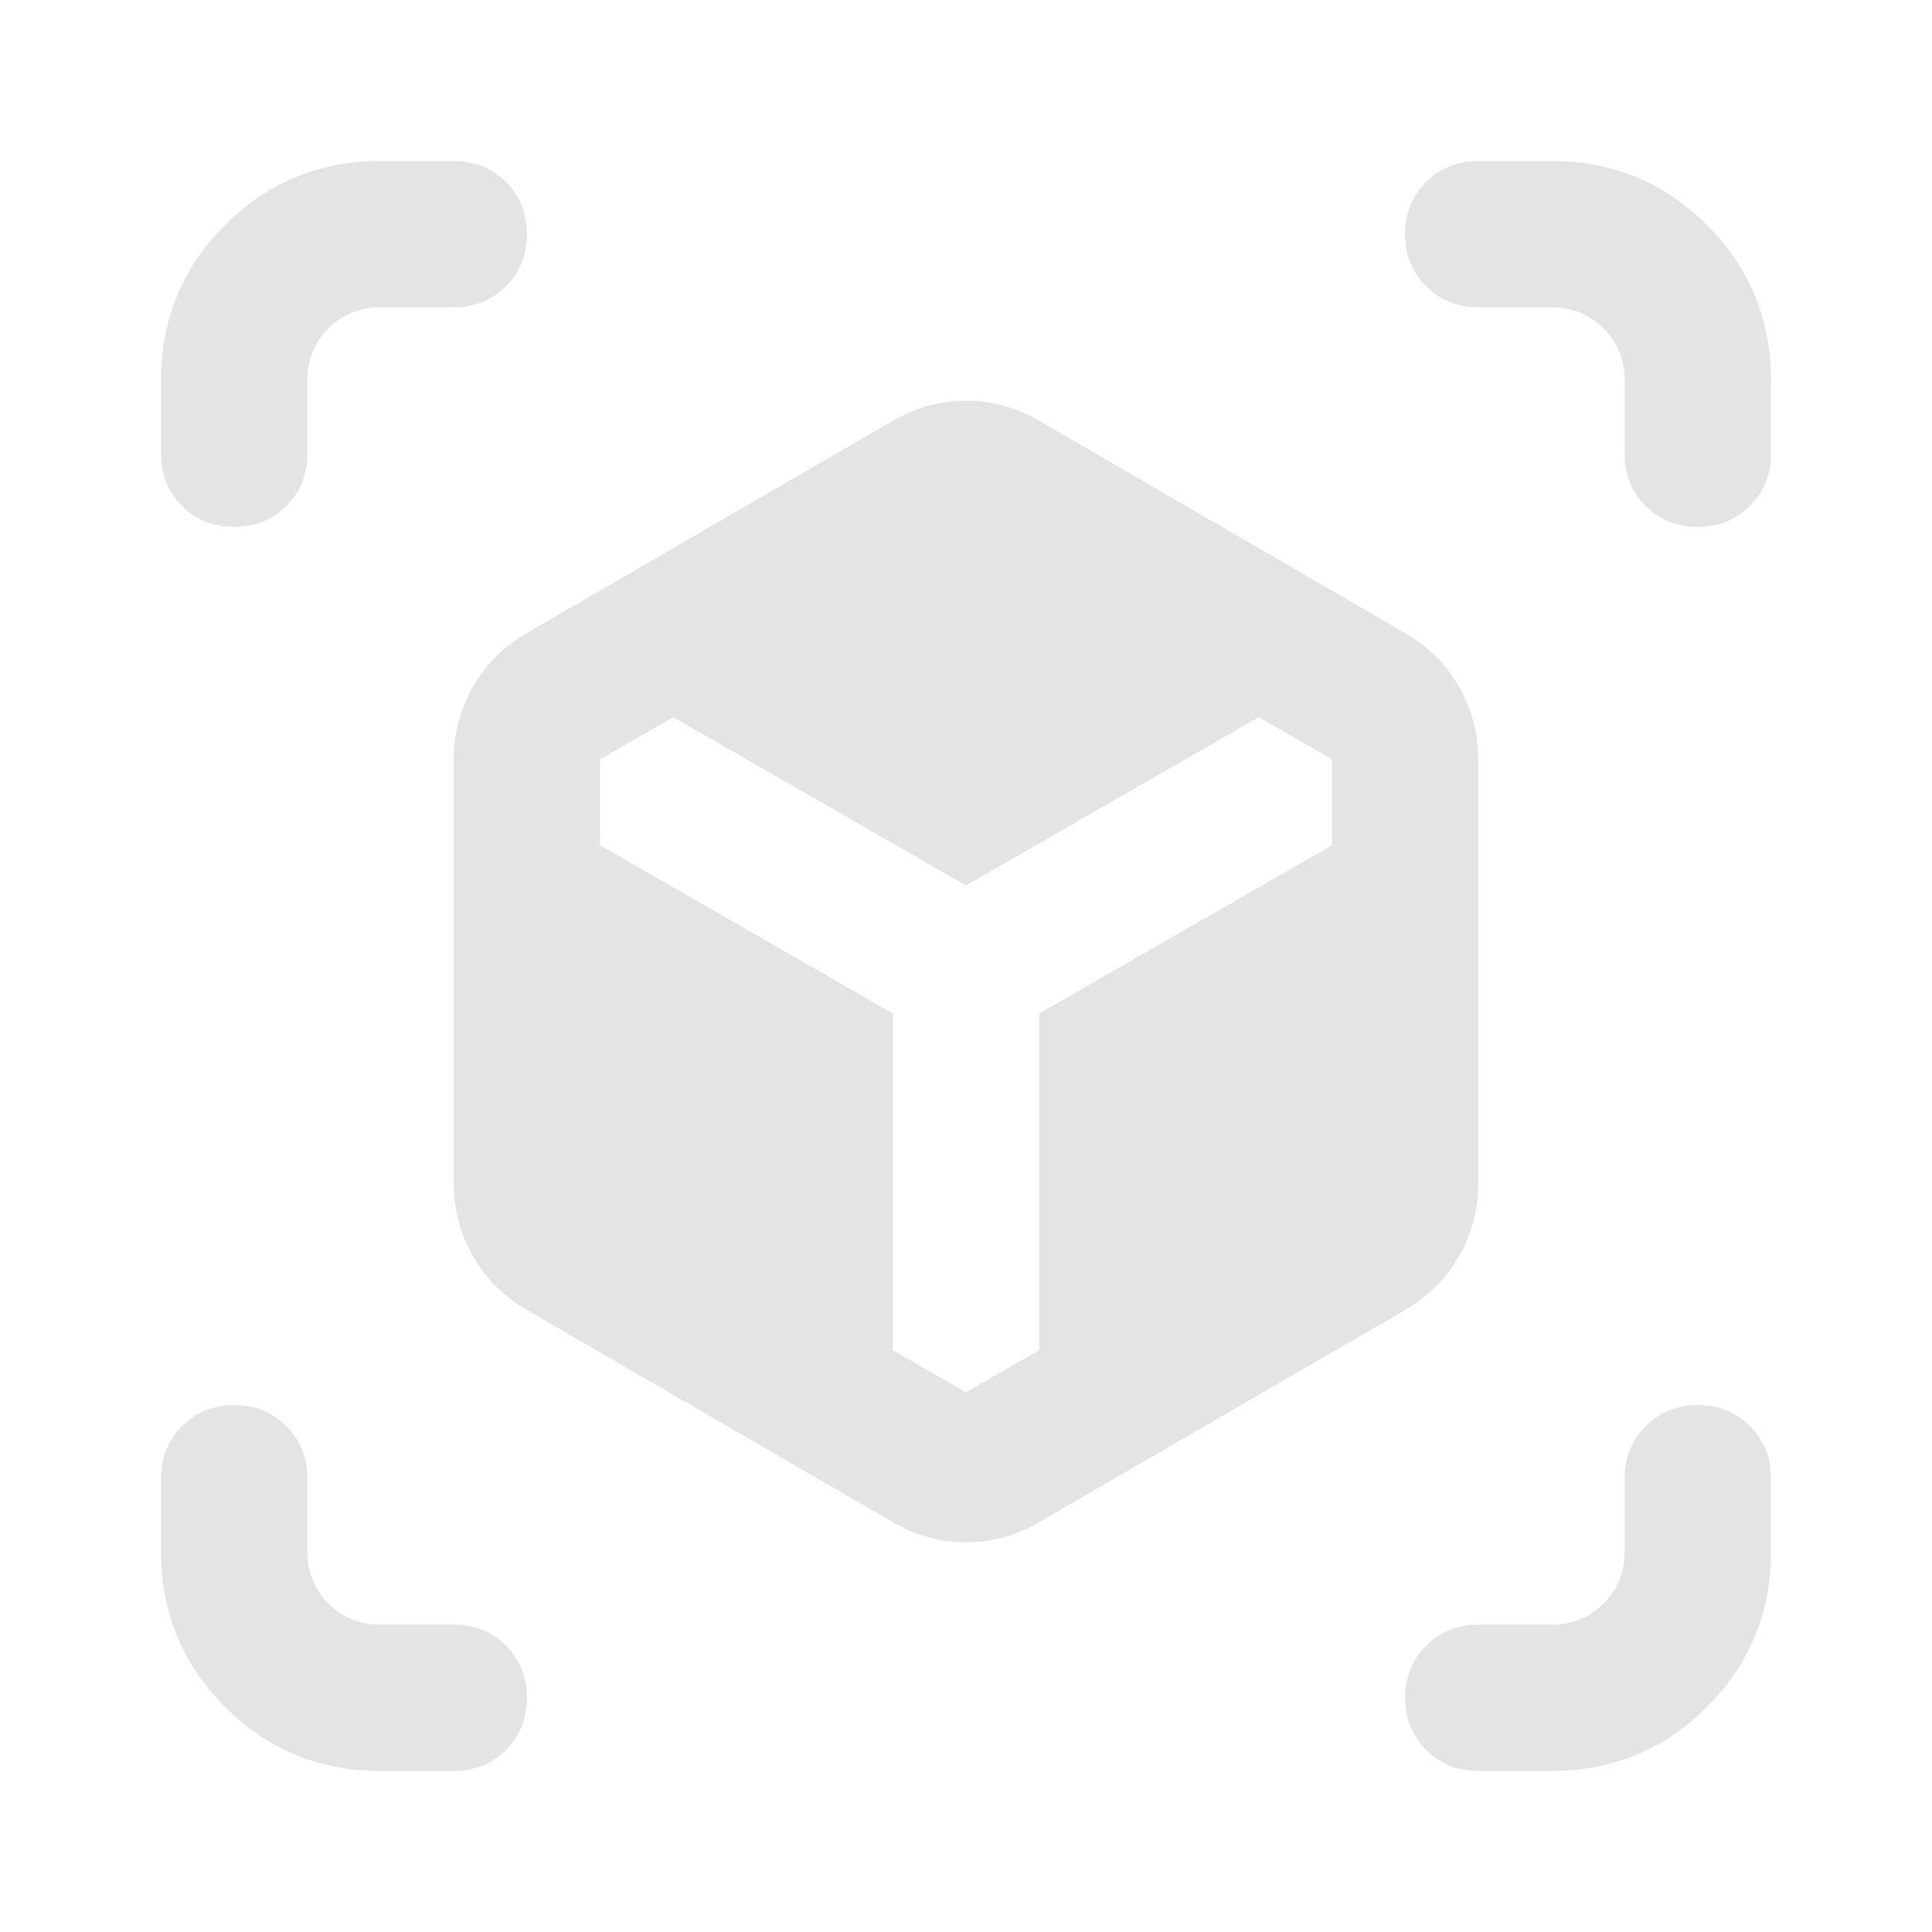 <svg width="24" height="24" viewBox="0 0 24 24" fill="none" xmlns="http://www.w3.org/2000/svg">
<path d="M2.909 6.545C2.652 6.545 2.436 6.458 2.262 6.285C2.087 6.11 2 5.894 2 5.636V4.727C2 3.97 2.265 3.326 2.795 2.795C3.326 2.265 3.97 2 4.727 2H5.636C5.894 2 6.11 2.087 6.285 2.261C6.458 2.435 6.545 2.652 6.545 2.909C6.545 3.167 6.458 3.382 6.285 3.556C6.11 3.731 5.894 3.818 5.636 3.818H4.727C4.47 3.818 4.254 3.905 4.08 4.079C3.905 4.254 3.818 4.47 3.818 4.727V5.636C3.818 5.894 3.731 6.11 3.557 6.285C3.383 6.458 3.167 6.545 2.909 6.545ZM4.727 22C3.97 22 3.326 21.735 2.795 21.204C2.265 20.674 2 20.03 2 19.273V18.364C2 18.106 2.087 17.89 2.262 17.716C2.436 17.542 2.652 17.454 2.909 17.454C3.167 17.454 3.383 17.542 3.557 17.716C3.731 17.89 3.818 18.106 3.818 18.364V19.273C3.818 19.53 3.905 19.746 4.08 19.92C4.254 20.095 4.47 20.182 4.727 20.182H5.636C5.894 20.182 6.11 20.269 6.285 20.444C6.458 20.618 6.545 20.833 6.545 21.091C6.545 21.349 6.458 21.564 6.285 21.738C6.11 21.913 5.894 22 5.636 22H4.727ZM18.364 22C18.106 22 17.89 21.913 17.716 21.738C17.542 21.564 17.454 21.349 17.454 21.091C17.454 20.833 17.542 20.618 17.716 20.444C17.89 20.269 18.106 20.182 18.364 20.182H19.273C19.53 20.182 19.746 20.095 19.92 19.92C20.095 19.746 20.182 19.53 20.182 19.273V18.364C20.182 18.106 20.269 17.89 20.444 17.716C20.618 17.542 20.833 17.454 21.091 17.454C21.349 17.454 21.564 17.542 21.738 17.716C21.913 17.89 22 18.106 22 18.364V19.273C22 20.03 21.735 20.674 21.204 21.204C20.674 21.735 20.03 22 19.273 22H18.364ZM21.091 6.545C20.833 6.545 20.618 6.458 20.444 6.285C20.269 6.11 20.182 5.894 20.182 5.636V4.727C20.182 4.47 20.095 4.254 19.92 4.079C19.746 3.905 19.53 3.818 19.273 3.818H18.364C18.106 3.818 17.89 3.731 17.716 3.556C17.542 3.382 17.454 3.167 17.454 2.909C17.454 2.652 17.542 2.435 17.716 2.261C17.89 2.087 18.106 2 18.364 2H19.273C20.03 2 20.674 2.265 21.204 2.795C21.735 3.326 22 3.97 22 4.727V5.636C22 5.894 21.913 6.11 21.738 6.285C21.564 6.458 21.349 6.545 21.091 6.545ZM12 17.296L12.909 16.773V12.591L16.546 10.5V9.432L15.636 8.909L12 11L8.364 8.909L7.455 9.432V10.5L11.091 12.591V16.773L12 17.296ZM11.091 18.909L6.545 16.273C6.258 16.106 6.034 15.883 5.875 15.603C5.716 15.322 5.636 15.023 5.636 14.704V9.432C5.636 9.114 5.716 8.814 5.875 8.534C6.034 8.254 6.258 8.03 6.545 7.864L11.091 5.227C11.379 5.061 11.682 4.977 12 4.977C12.318 4.977 12.621 5.061 12.909 5.227L17.454 7.864C17.742 8.03 17.966 8.254 18.125 8.534C18.284 8.814 18.364 9.114 18.364 9.432V14.704C18.364 15.023 18.284 15.322 18.125 15.603C17.966 15.883 17.742 16.106 17.454 16.273L12.909 18.909C12.621 19.076 12.318 19.159 12 19.159C11.682 19.159 11.379 19.076 11.091 18.909Z" fill="#E6E4E3"/>
</svg>
